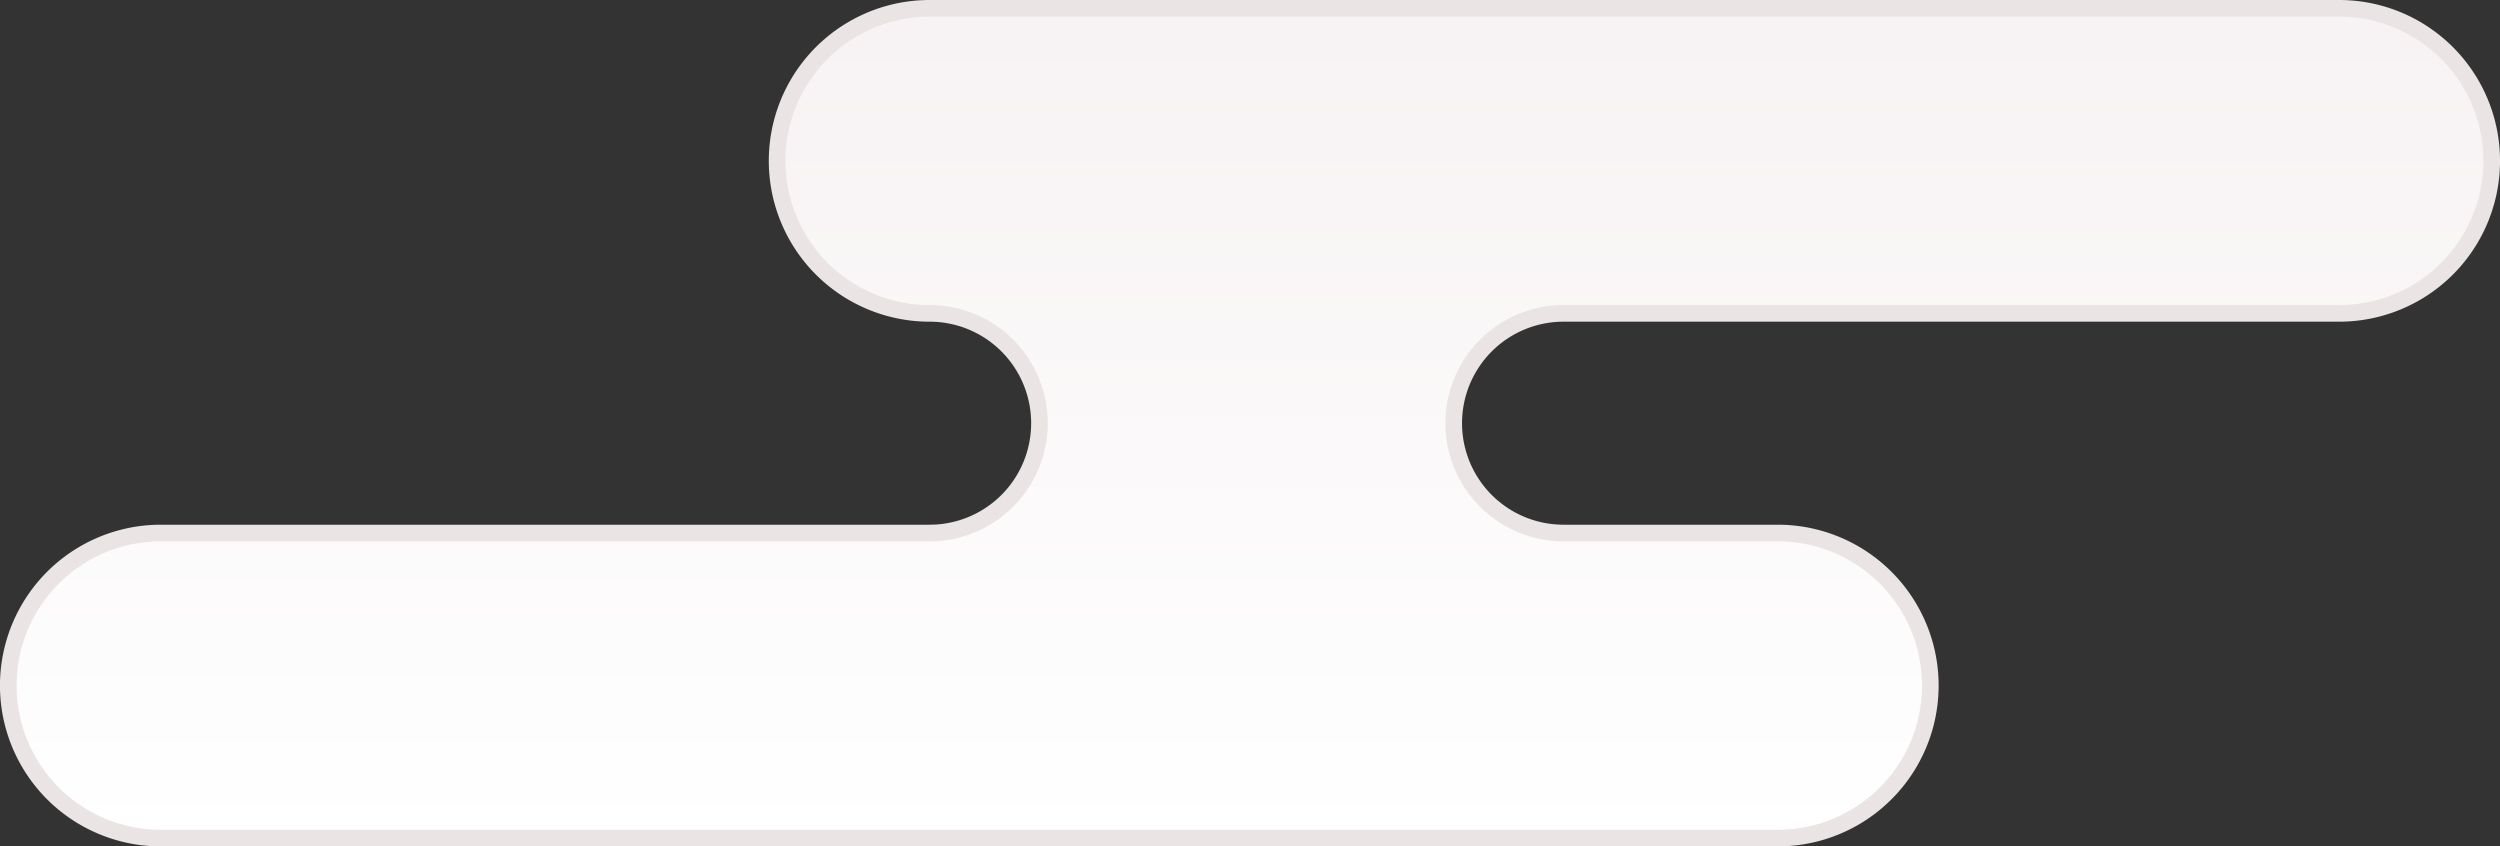 <svg xmlns="http://www.w3.org/2000/svg" xmlns:xlink="http://www.w3.org/1999/xlink" width="150.456" height="50.937" viewBox="0 0 150.456 50.937"><rect x="0" y="0" width="150.456" height="50.937" fill="#333333" stroke="none"/><defs><style>.a{stroke:#eae4e4;fill:url(#a);}</style><linearGradient id="a" x1="0.5" x2="0.5" y2="1" gradientUnits="objectBoundingBox"><stop offset="0" stop-color="#f7f2f3"/><stop offset="1" stop-color="#fff"/></linearGradient></defs><path class="a" d="M759.469,364.689H674.64a9.18,9.18,0,1,0,0,18.36,6.609,6.609,0,1,1,0,13.218H628.37a9.18,9.18,0,0,0,0,18.36h97.313a9.18,9.18,0,0,0,0-18.36H712.79a6.609,6.609,0,0,1,0-13.218h46.679a9.18,9.18,0,1,0,0-18.36Z" transform="translate(-618.692 -364.189)"/></svg>